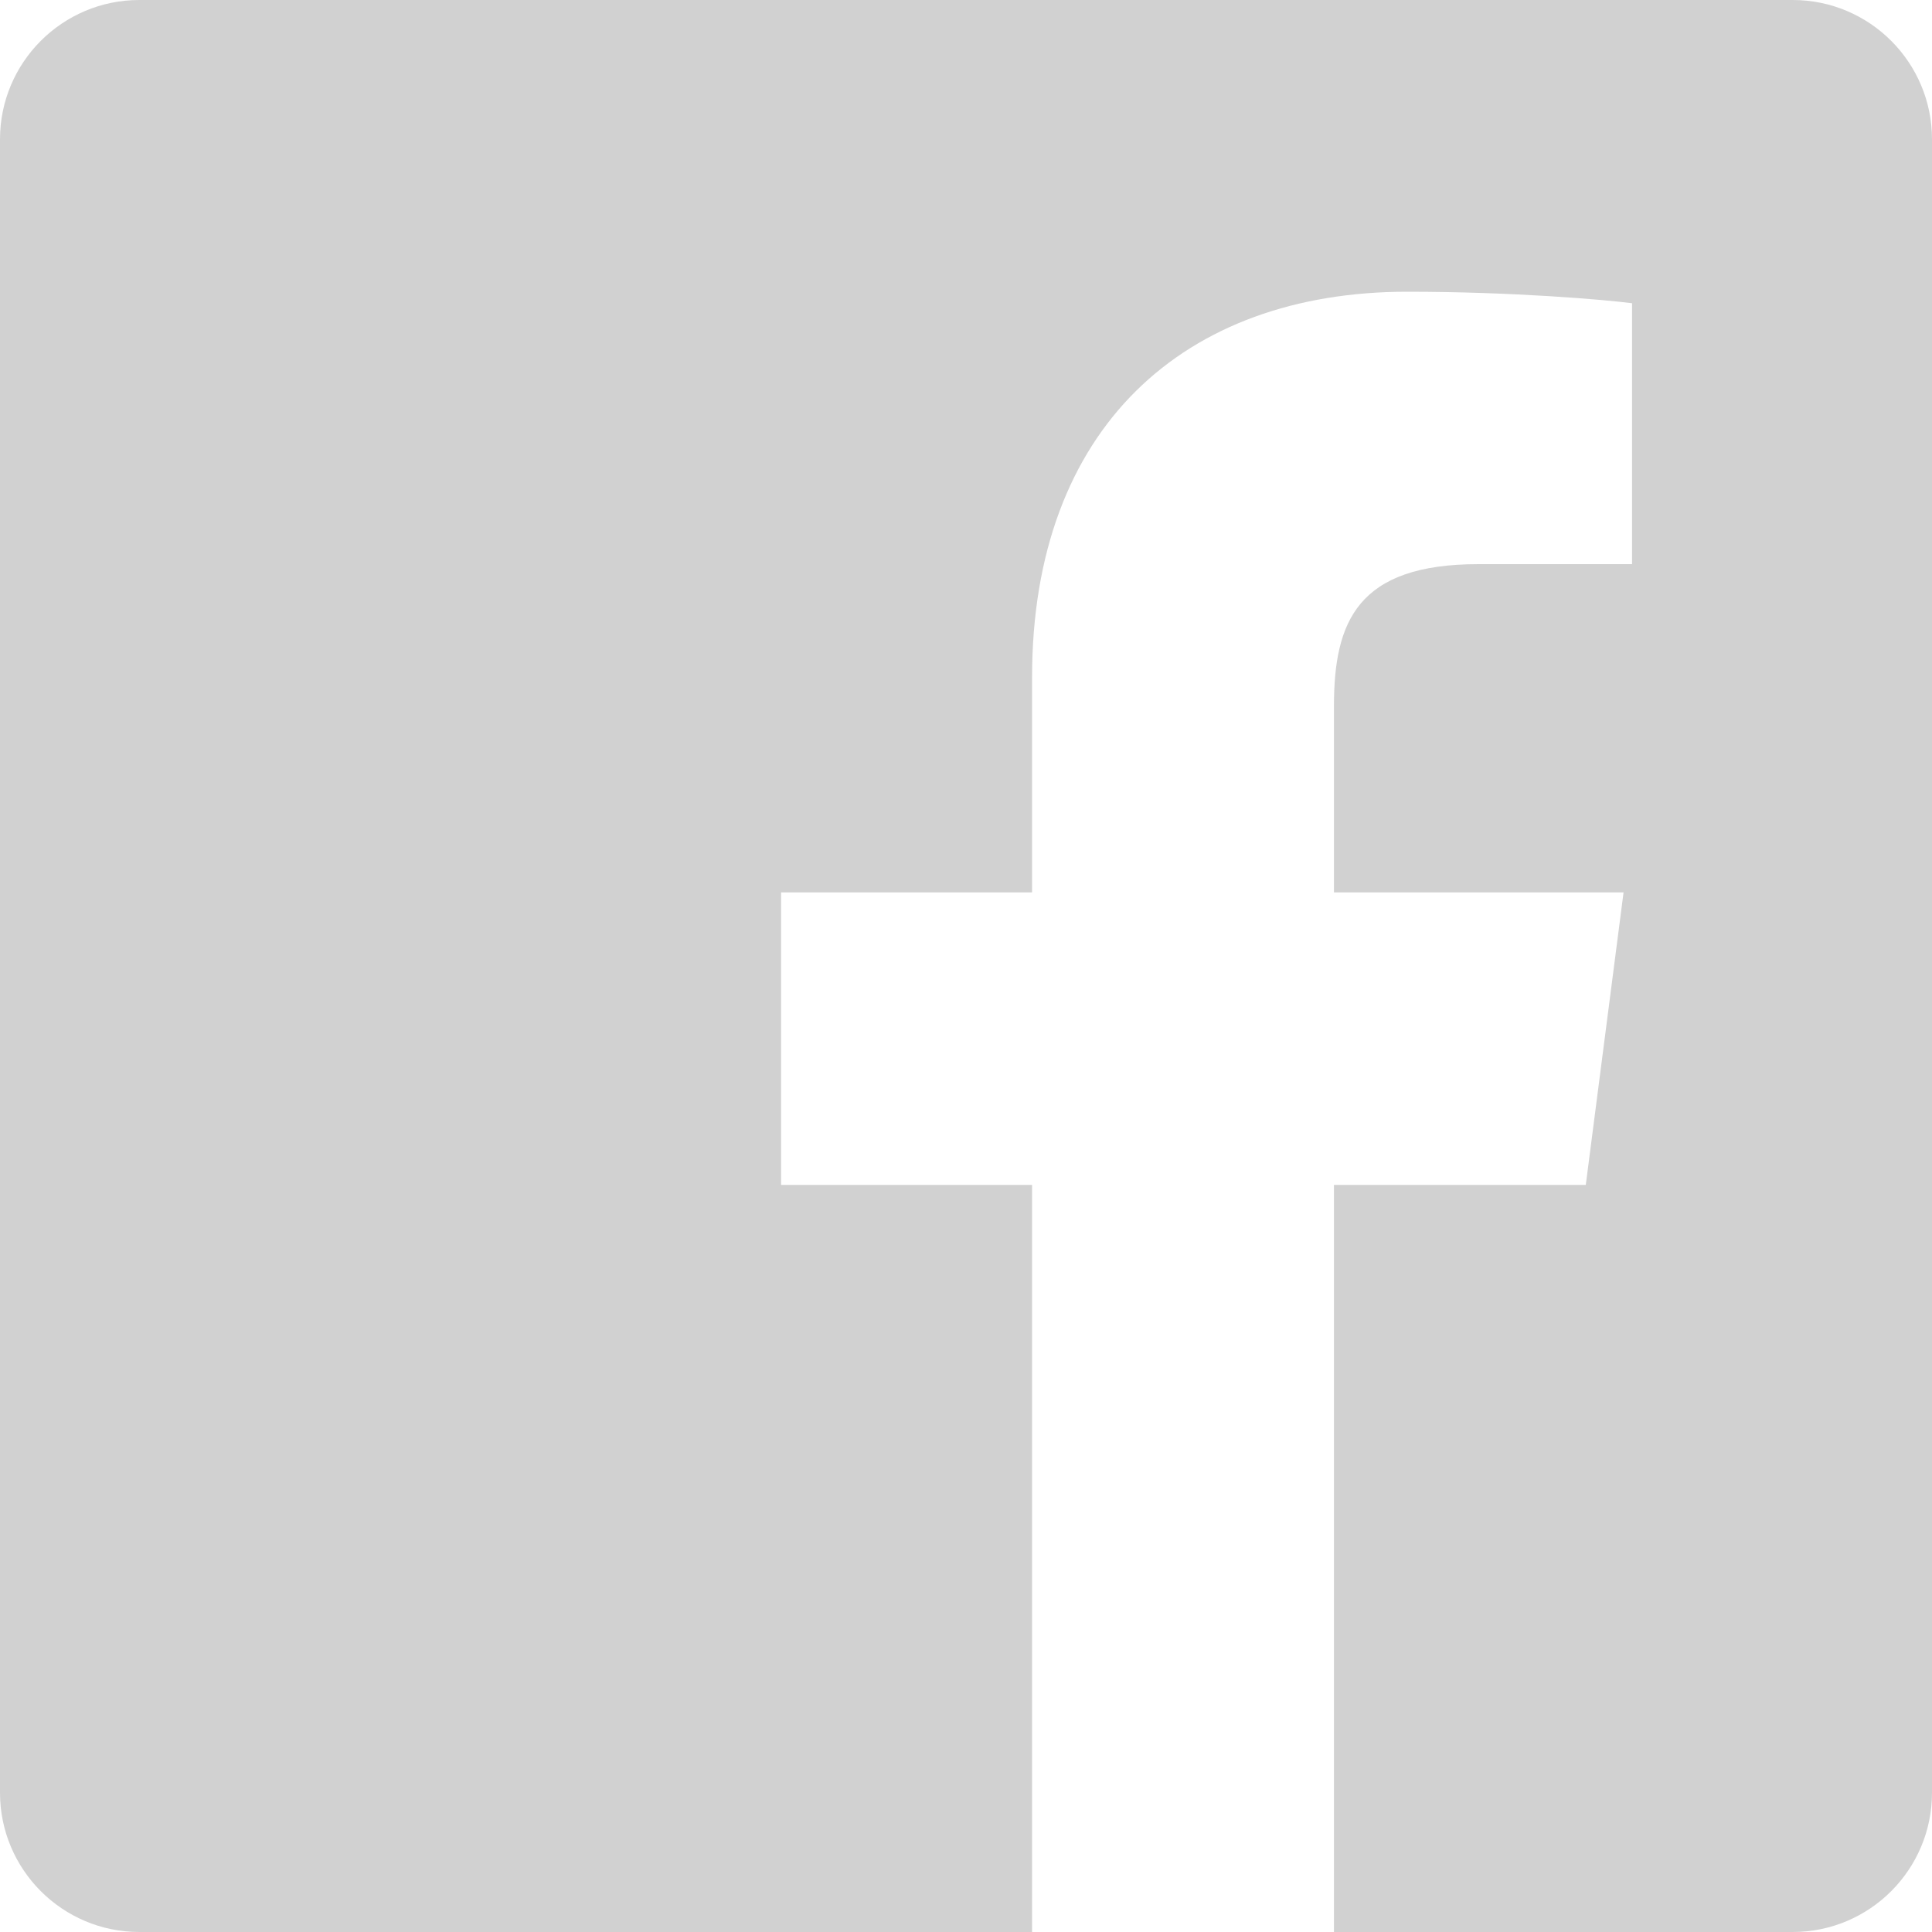 <svg width="20" height="20" viewBox="0 0 20 20" fill="none" xmlns="http://www.w3.org/2000/svg">
<g clip-path="url(#clip0_698_140)">
<path d="M18.558 0H1.442C0.646 0 0 0.646 0 1.442V18.558C0 19.354 0.646 20 1.442 20H10.684V12.266H8.086V9.238H10.684V7.01C10.684 4.427 12.261 3.02 14.566 3.02C15.669 3.02 16.618 3.103 16.895 3.139V5.84H15.305C14.051 5.84 13.809 6.436 13.809 7.31V9.238H16.807L16.416 12.266H13.809V20H18.558C19.354 20 20 19.354 20 18.558V1.442C20 0.646 19.354 0 18.558 0V0Z" fill="#D1D1D1"/>
</g>
<defs>
<clipPath id="clip0_698_140">
<rect width="20" height="20" fill="white"/>
</clipPath>
</defs>
</svg>
